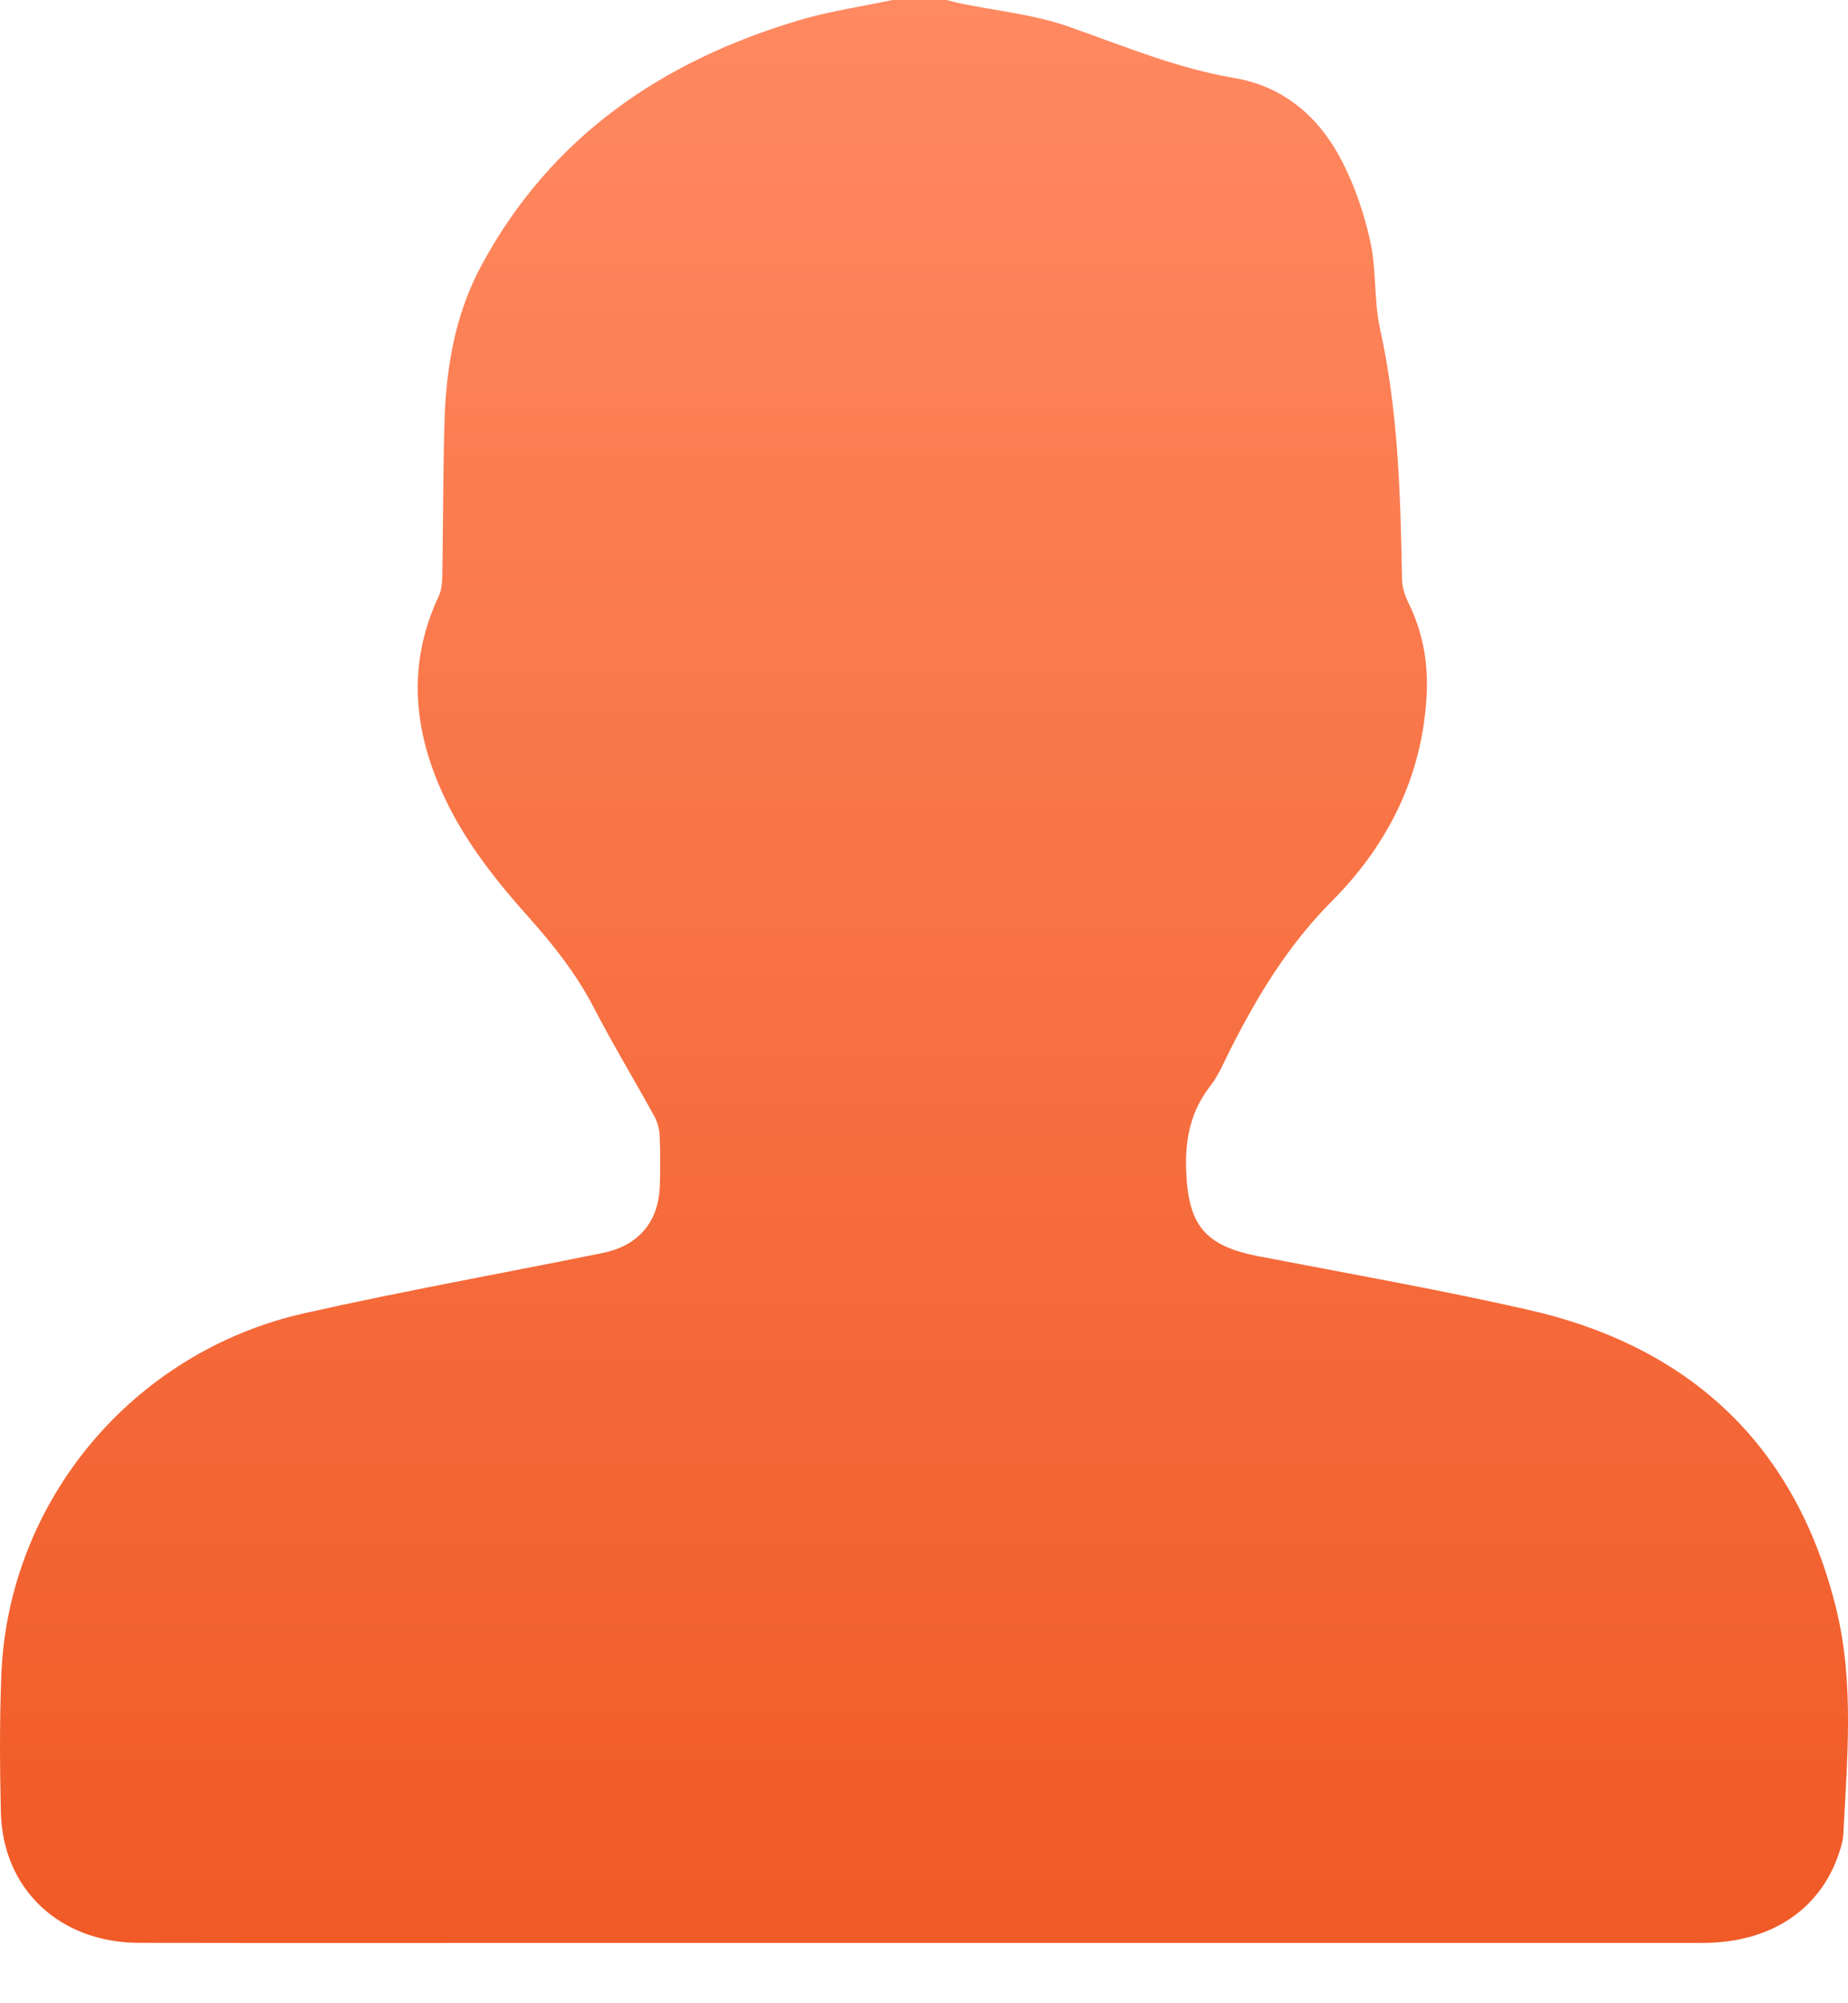 <svg width="24" height="26" viewBox="0 0 24 26" fill="none" xmlns="http://www.w3.org/2000/svg">
<path d="M11.591 0C11.825 0 12.059 0 12.293 0C12.348 0.014 12.403 0.029 12.46 0.042C12.931 0.139 13.422 0.186 13.871 0.343C14.584 0.593 15.277 0.885 16.032 1.013C16.684 1.123 17.145 1.534 17.434 2.103C17.6 2.428 17.72 2.785 17.798 3.143C17.877 3.508 17.842 3.899 17.922 4.264C18.16 5.339 18.188 6.428 18.208 7.519C18.21 7.621 18.245 7.728 18.29 7.821C18.477 8.199 18.549 8.595 18.528 9.014C18.476 10.064 18.031 10.958 17.301 11.692C16.728 12.267 16.325 12.932 15.97 13.639C15.892 13.793 15.825 13.957 15.72 14.092C15.463 14.422 15.389 14.783 15.405 15.193C15.43 15.898 15.644 16.169 16.34 16.304C17.511 16.53 18.686 16.736 19.848 17C21.984 17.485 23.335 18.791 23.848 20.885C24.084 21.849 23.988 22.843 23.938 23.827C23.935 23.876 23.921 23.924 23.908 23.972C23.683 24.758 23.024 25.216 22.113 25.217C17.274 25.217 12.436 25.217 7.596 25.217C5.666 25.217 3.736 25.22 1.805 25.216C0.772 25.213 0.035 24.519 0.011 23.52C-0.003 22.929 -0.006 22.337 0.017 21.748C0.102 19.491 1.715 17.549 3.954 17.044C5.238 16.755 6.536 16.525 7.828 16.262C8.301 16.166 8.56 15.848 8.57 15.375C8.574 15.162 8.577 14.948 8.567 14.736C8.563 14.65 8.537 14.558 8.495 14.483C8.237 14.014 7.96 13.556 7.714 13.082C7.484 12.638 7.183 12.258 6.849 11.885C6.482 11.476 6.131 11.034 5.875 10.554C5.398 9.657 5.241 8.711 5.697 7.739C5.734 7.661 5.742 7.564 5.744 7.475C5.755 6.827 5.754 6.178 5.771 5.53C5.789 4.804 5.899 4.097 6.255 3.44C7.156 1.774 8.598 0.788 10.397 0.257C10.787 0.143 11.193 0.085 11.591 0Z" fill="url(#paint0_linear_615_10034)"/>
<defs>
<linearGradient id="paint0_linear_615_10034" x1="12" y1="0" x2="12" y2="25.218" gradientUnits="userSpaceOnUse">
<stop stop-color="#FF8961"/>
<stop offset="1" stop-color="#F05A26"/>
</linearGradient>
</defs>
</svg>
